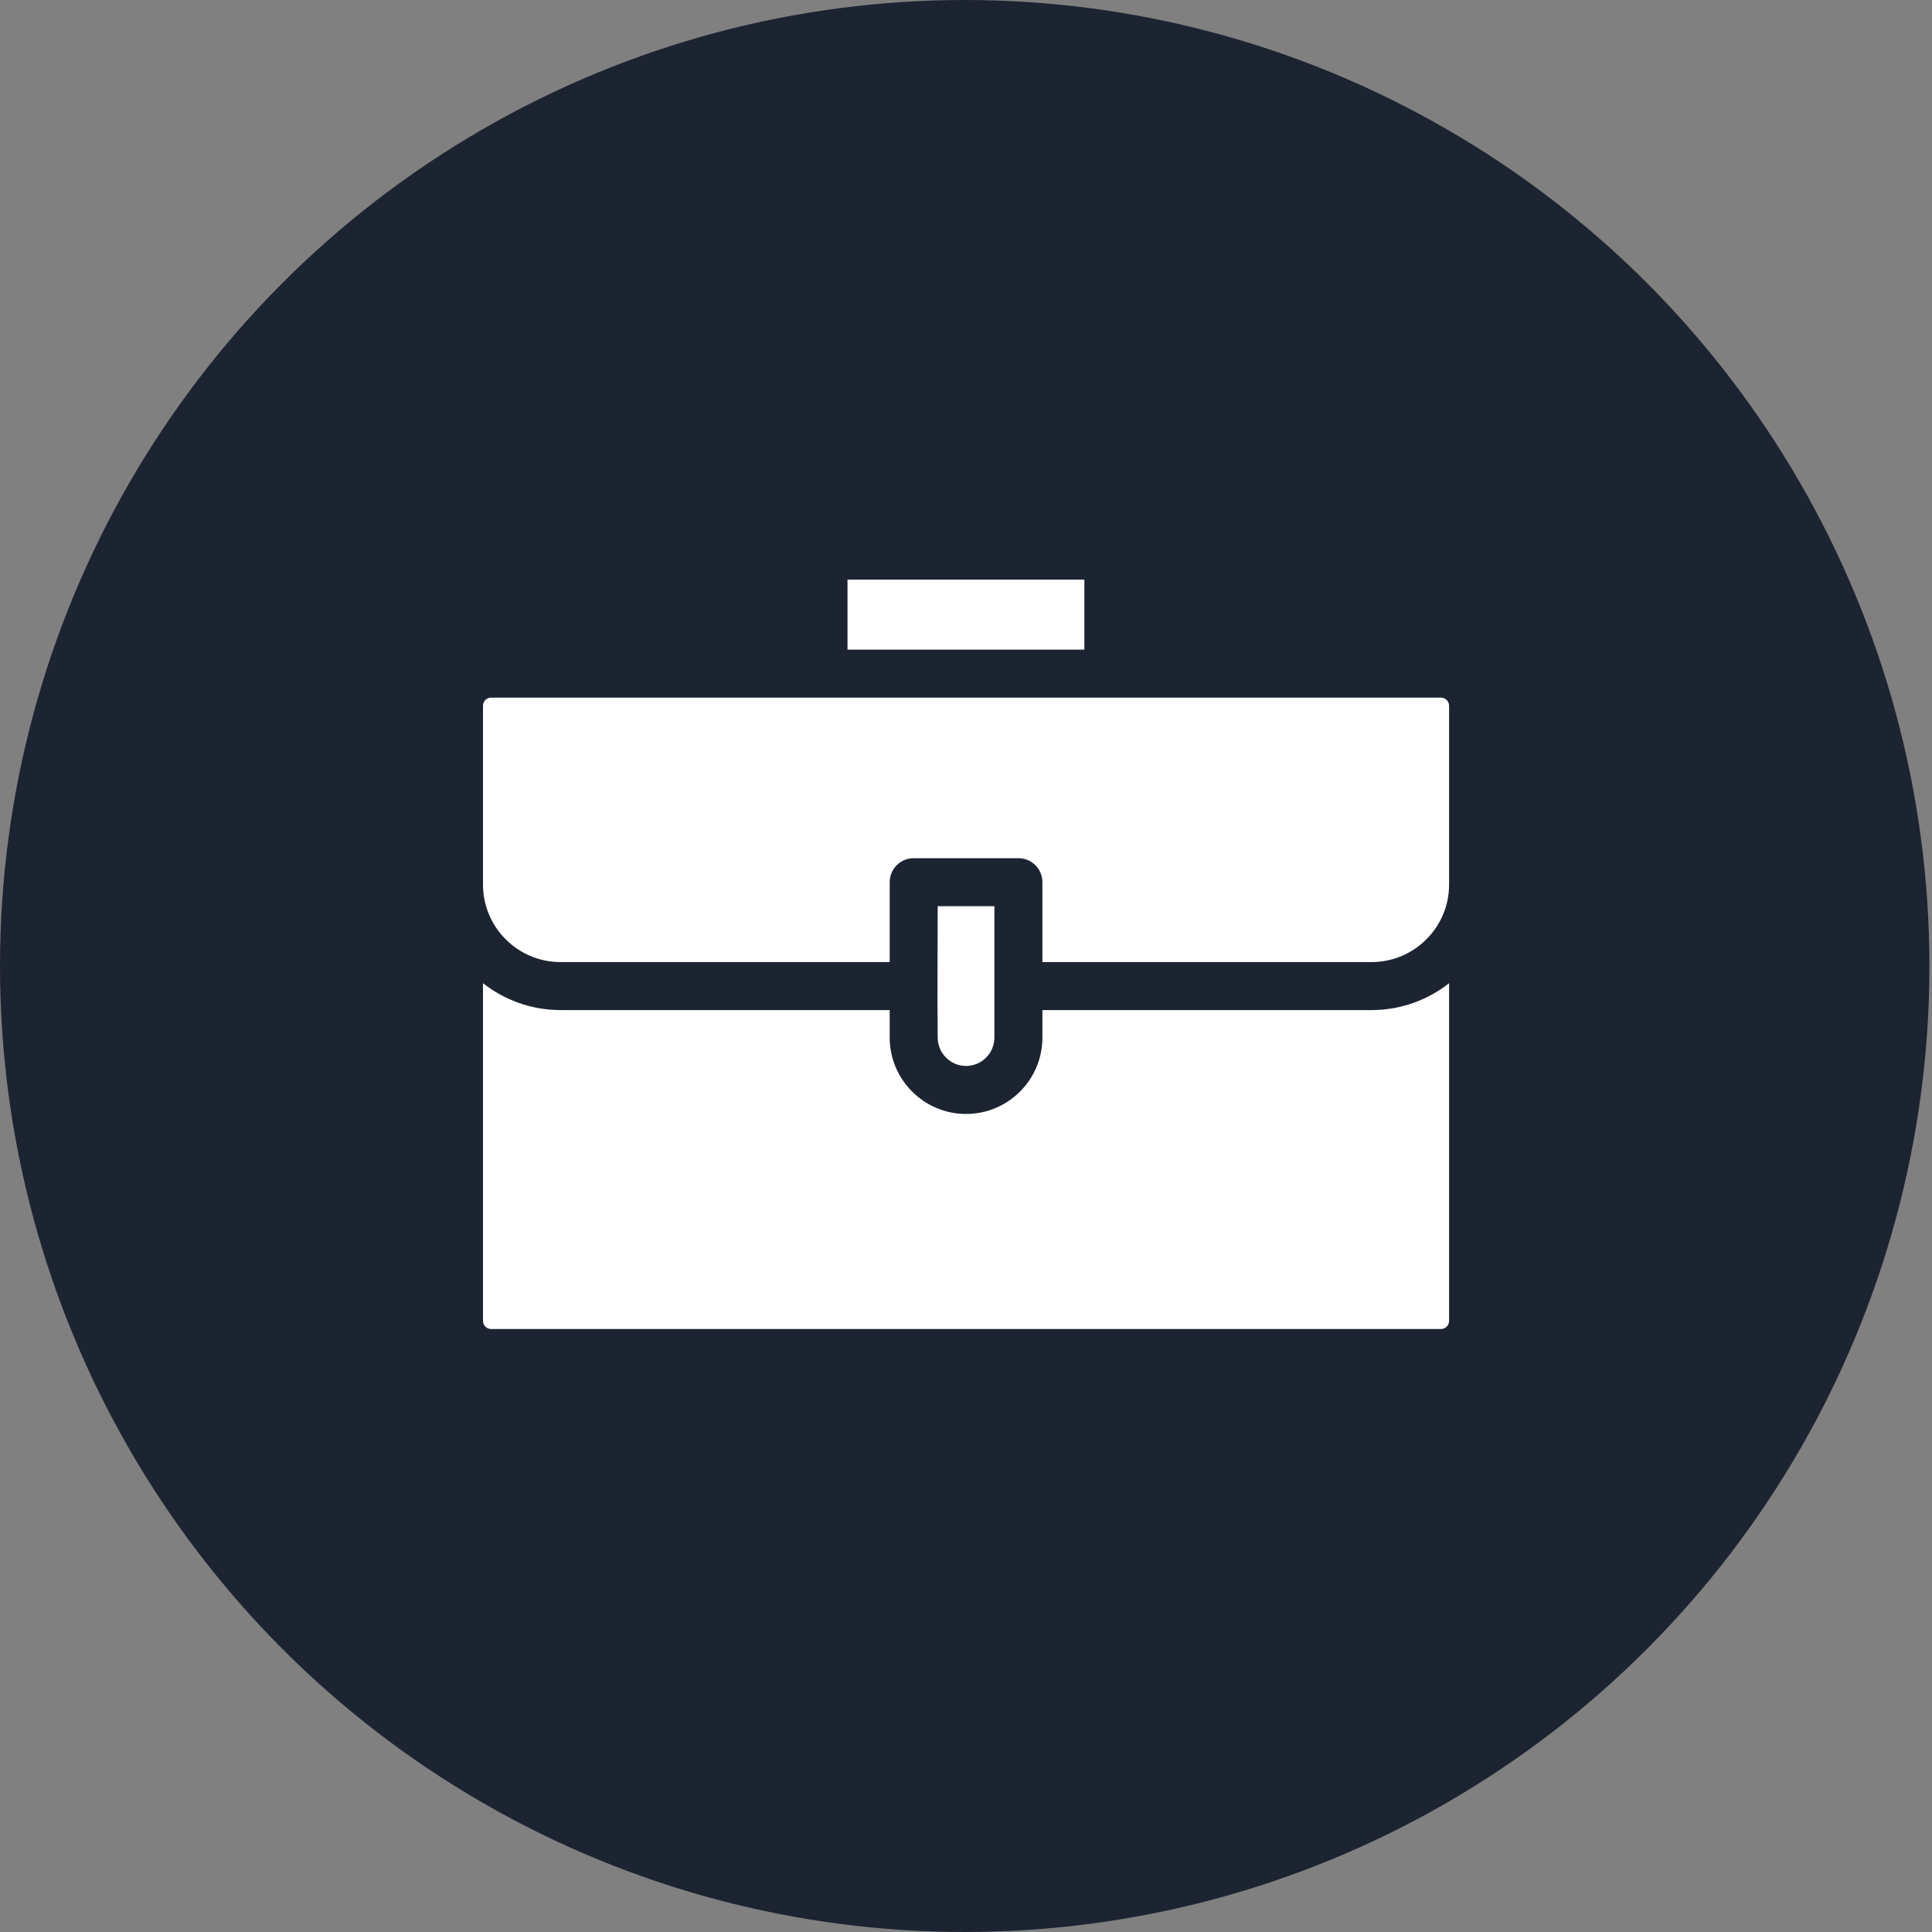 <svg width="60" height="60" viewBox="0 0 60 60" fill="none" xmlns="http://www.w3.org/2000/svg">
<rect x="0" y="0" width="60" height="60" fill="#808080" stroke="none"/>
<ellipse cx="29.96" cy="30" rx="29.96" ry="30" fill="#1C2431"/>
<path d="M26.32 18V20.174H33.676V18H26.32ZM15.254 21.665C15.112 21.665 15 21.78 15 21.919V27.47C15 28.799 16.079 29.878 17.408 29.878H27.63V27.398C27.63 26.985 27.963 26.652 28.375 26.652H31.628C32.04 26.652 32.373 26.985 32.373 27.398V29.878H42.595C43.921 29.878 45.003 28.799 45.003 27.473V21.919C45.003 21.78 44.888 21.665 44.749 21.665H15.254ZM29.121 28.143C29.121 29.588 29.105 30.775 29.121 32.223C29.121 32.708 29.517 33.104 30.002 33.104C30.486 33.104 30.882 32.708 30.882 32.223V28.143H29.124H29.121ZM15 30.534V41.02C15 41.159 15.112 41.274 15.254 41.274H44.749C44.888 41.274 45.003 41.162 45.003 41.02V30.534C44.34 31.055 43.506 31.369 42.595 31.369H32.373V32.223C32.373 33.533 31.308 34.595 30.002 34.595C28.695 34.595 27.63 33.529 27.63 32.223V31.369H17.408C16.501 31.369 15.663 31.055 15 30.534Z" fill="white"/>
</svg>
